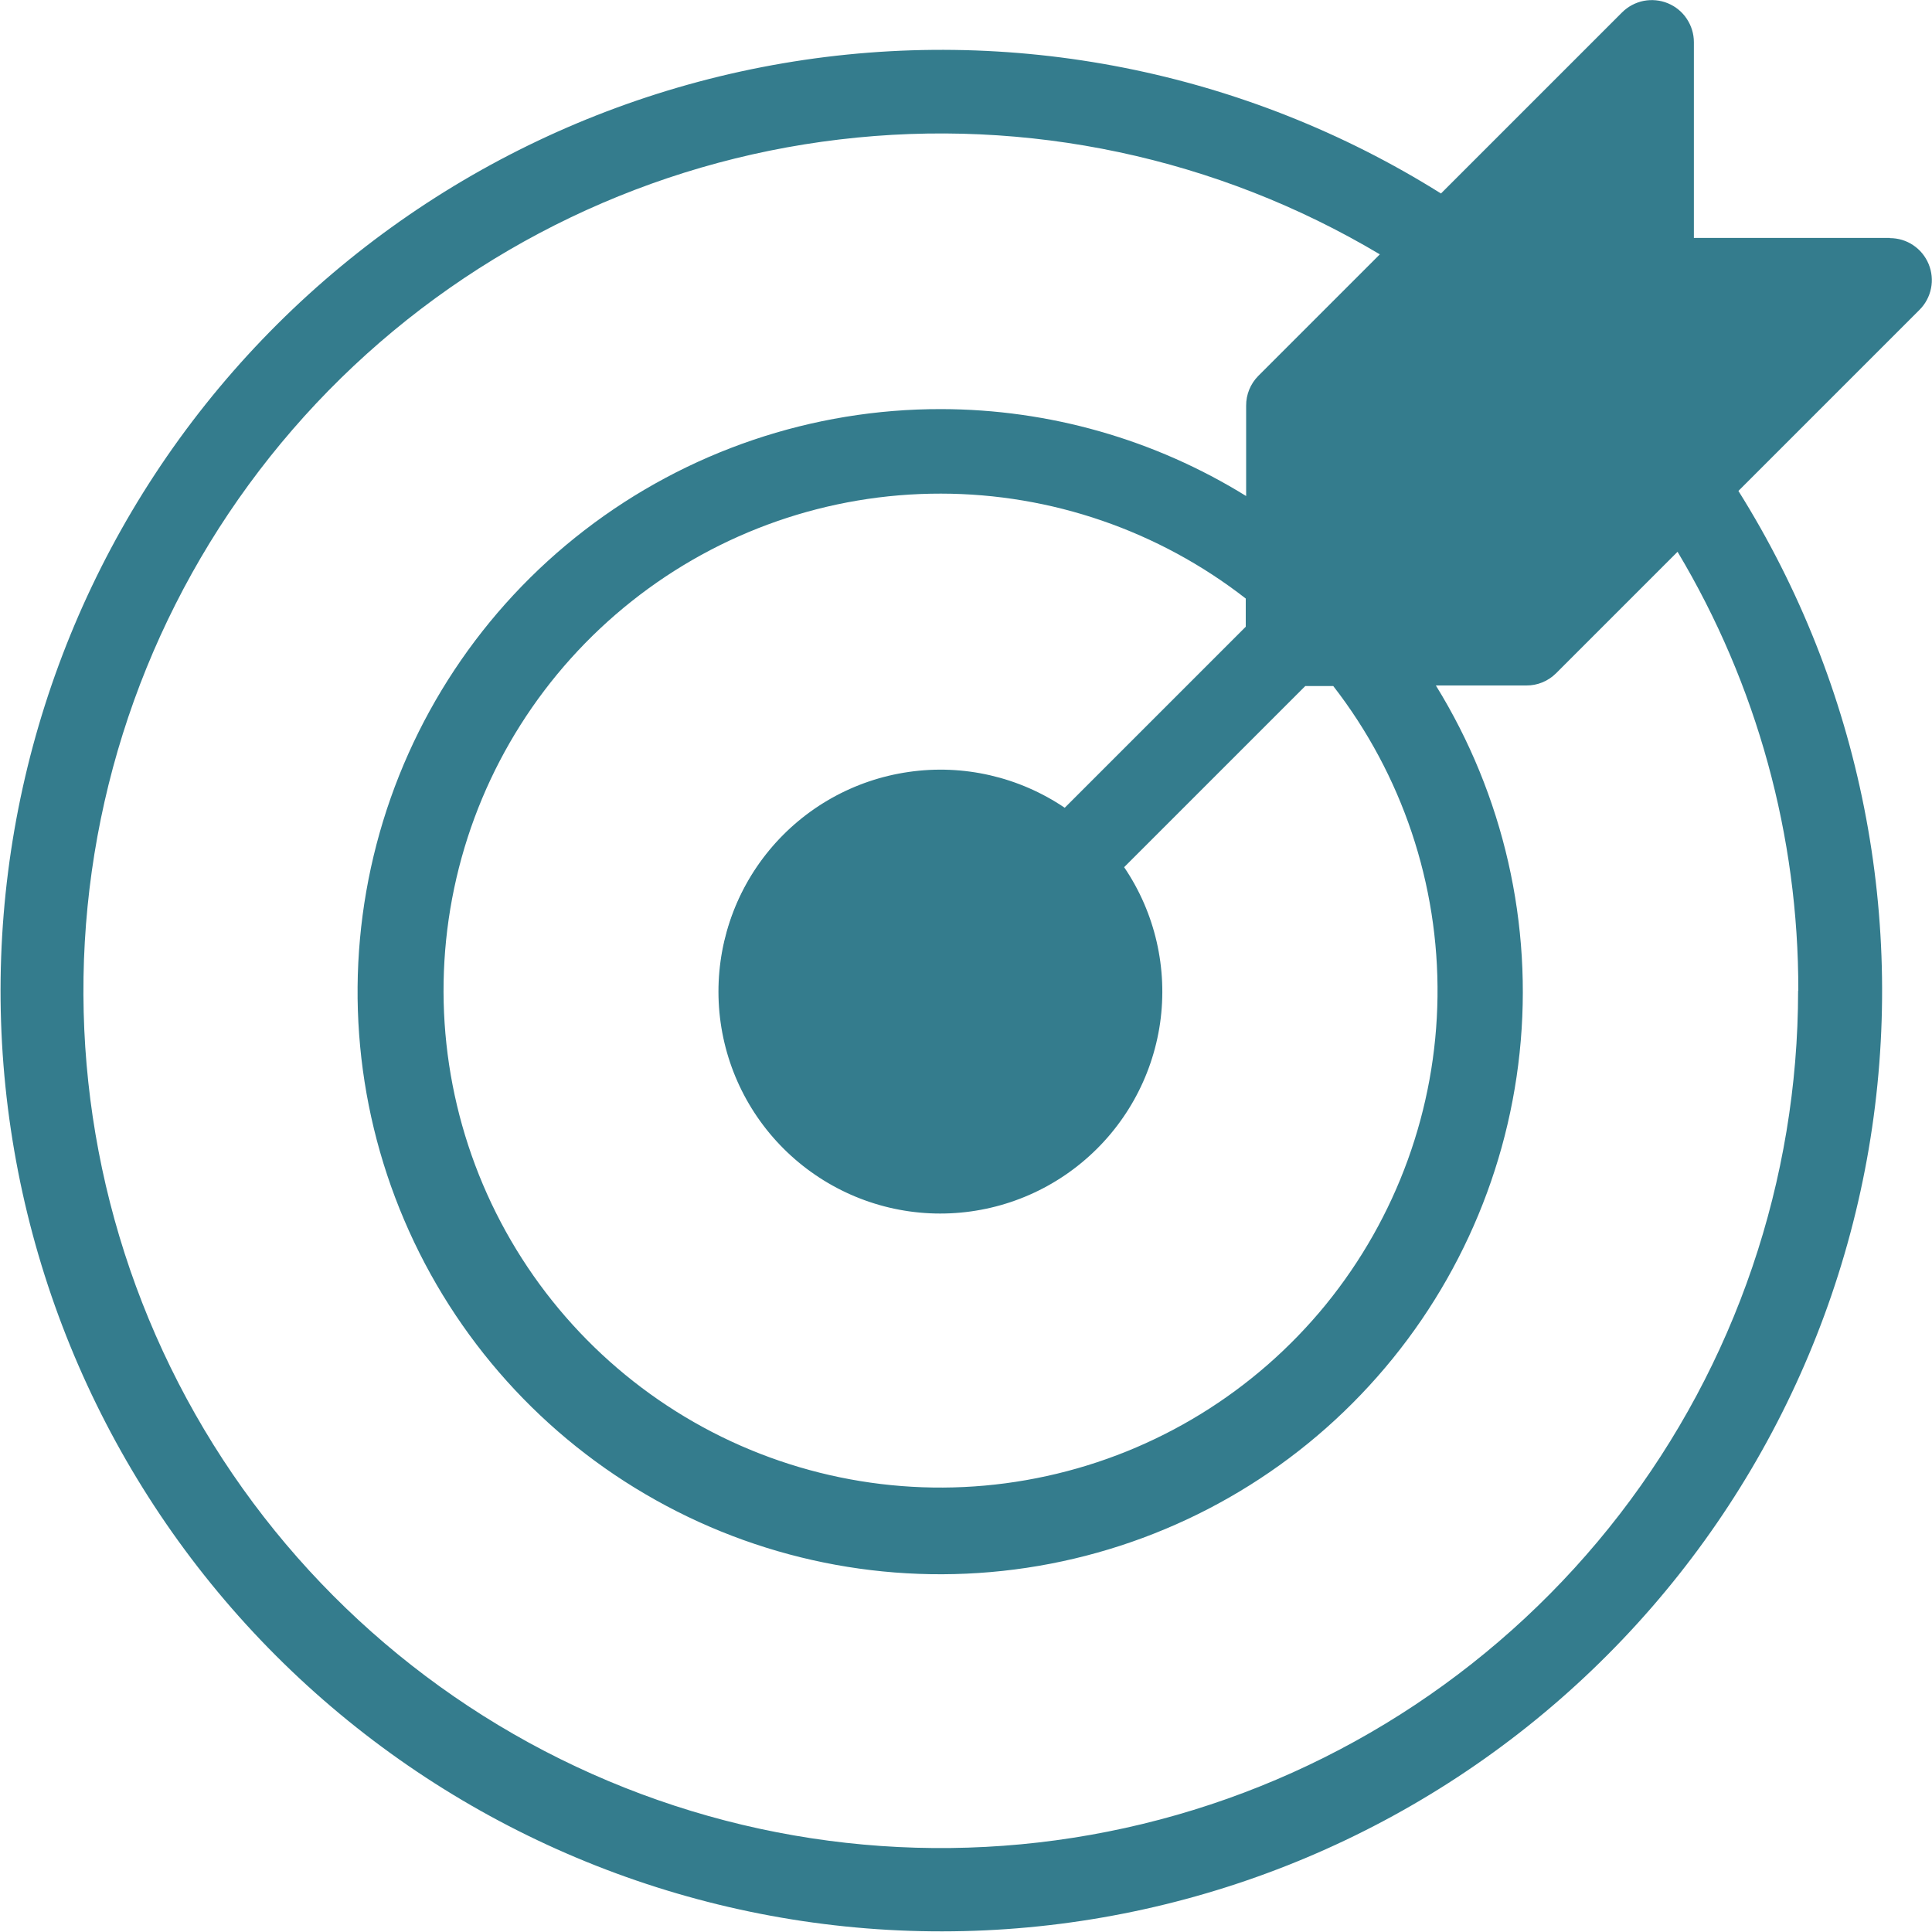 <svg viewBox="0 0 20 20" fill="none" xmlns="http://www.w3.org/2000/svg">
<g clip-path="url(#clip0_1074_7560)">
<path d="M19.565 2.463H17.535V0.436C17.535 0.35 17.509 0.266 17.461 0.194C17.414 0.123 17.346 0.067 17.266 0.034C17.187 0.001 17.099 -0.007 17.015 0.009C16.931 0.026 16.853 0.067 16.792 0.128L14.917 2.003C12.89 0.732 10.465 0.252 8.106 0.655C5.747 1.058 3.619 2.315 2.127 4.187C0.636 6.059 -0.113 8.414 0.021 10.803C0.156 13.193 1.166 15.449 2.858 17.141C4.551 18.833 6.807 19.843 9.196 19.978C11.585 20.113 13.941 19.363 15.813 17.872C17.684 16.381 18.942 14.253 19.345 11.894C19.747 9.535 19.267 7.11 17.996 5.082L19.871 3.207C19.932 3.146 19.973 3.069 19.99 2.984C20.007 2.9 19.998 2.813 19.965 2.733C19.932 2.654 19.877 2.586 19.805 2.538C19.734 2.49 19.65 2.465 19.564 2.465L19.565 2.463ZM18.614 10.258C18.613 12.217 17.965 14.121 16.769 15.673C15.573 17.224 13.898 18.337 12.004 18.837C10.11 19.337 8.104 19.197 6.298 18.437C4.492 17.678 2.988 16.342 2.021 14.639C1.054 12.935 0.677 10.96 0.95 9.02C1.223 7.08 2.13 5.285 3.53 3.914C4.93 2.544 6.743 1.675 8.689 1.444C10.634 1.212 12.601 1.63 14.284 2.633L13.025 3.892C12.944 3.974 12.899 4.085 12.9 4.2V5.135C11.952 4.548 10.86 4.237 9.745 4.235C8.409 4.232 7.11 4.673 6.052 5.488C4.993 6.303 4.236 7.447 3.898 8.739C3.56 10.032 3.66 11.4 4.184 12.629C4.707 13.858 5.624 14.879 6.79 15.53C7.956 16.182 9.305 16.428 10.627 16.23C11.948 16.032 13.166 15.401 14.089 14.436C15.013 13.471 15.591 12.227 15.731 10.898C15.871 9.57 15.566 8.232 14.864 7.096H15.8C15.915 7.097 16.025 7.052 16.107 6.971L17.366 5.712C18.187 7.085 18.619 8.655 18.616 10.255L18.614 10.258ZM12.897 6.487L11.022 8.362C10.549 8.042 9.973 7.909 9.408 7.991C8.842 8.072 8.327 8.361 7.963 8.802C7.599 9.243 7.413 9.803 7.44 10.374C7.467 10.945 7.706 11.485 8.11 11.889C8.514 12.293 9.054 12.533 9.625 12.56C10.196 12.587 10.757 12.4 11.197 12.036C11.638 11.672 11.927 11.158 12.009 10.592C12.09 10.026 11.958 9.45 11.637 8.977L13.512 7.102H13.802C14.515 8.021 14.895 9.154 14.881 10.317C14.867 11.479 14.459 12.603 13.725 13.505C12.99 14.406 11.972 15.032 10.836 15.28C9.701 15.529 8.514 15.386 7.47 14.874C6.426 14.361 5.587 13.511 5.088 12.46C4.59 11.41 4.462 10.222 4.725 9.089C4.988 7.956 5.628 6.947 6.539 6.224C7.449 5.501 8.578 5.108 9.741 5.11C10.884 5.111 11.994 5.494 12.896 6.196V6.488L12.897 6.487ZM11.167 10.258C11.168 10.57 11.066 10.874 10.879 11.123C10.69 11.372 10.426 11.553 10.126 11.638C9.825 11.722 9.506 11.707 9.215 11.593C8.925 11.479 8.679 11.273 8.517 11.006C8.354 10.74 8.283 10.428 8.315 10.117C8.346 9.807 8.478 9.515 8.691 9.287C8.903 9.058 9.185 8.906 9.492 8.852C9.8 8.799 10.116 8.848 10.394 8.991L9.434 9.951C9.392 9.991 9.358 10.039 9.335 10.092C9.312 10.145 9.299 10.203 9.299 10.261C9.298 10.319 9.309 10.376 9.331 10.43C9.353 10.483 9.385 10.532 9.426 10.573C9.467 10.614 9.516 10.647 9.57 10.669C9.623 10.691 9.681 10.701 9.739 10.701C9.797 10.7 9.854 10.688 9.907 10.665C9.961 10.641 10.008 10.608 10.049 10.566L11.009 9.606C11.114 9.807 11.167 10.031 11.167 10.258Z" fill="#347C8D"/>
<path d="M9.696 12.496C10.939 12.496 11.946 11.488 11.946 10.246C11.946 9.003 10.939 7.996 9.696 7.996C8.453 7.996 7.446 9.003 7.446 10.246C7.446 11.488 8.453 12.496 9.696 12.496Z" fill="#347C8D"/>
</g>
<defs>
<clipPath id="clip0_1074_7560">
<rect width="20" height="20" fill="white"/>
</clipPath>
</defs>
</svg>
